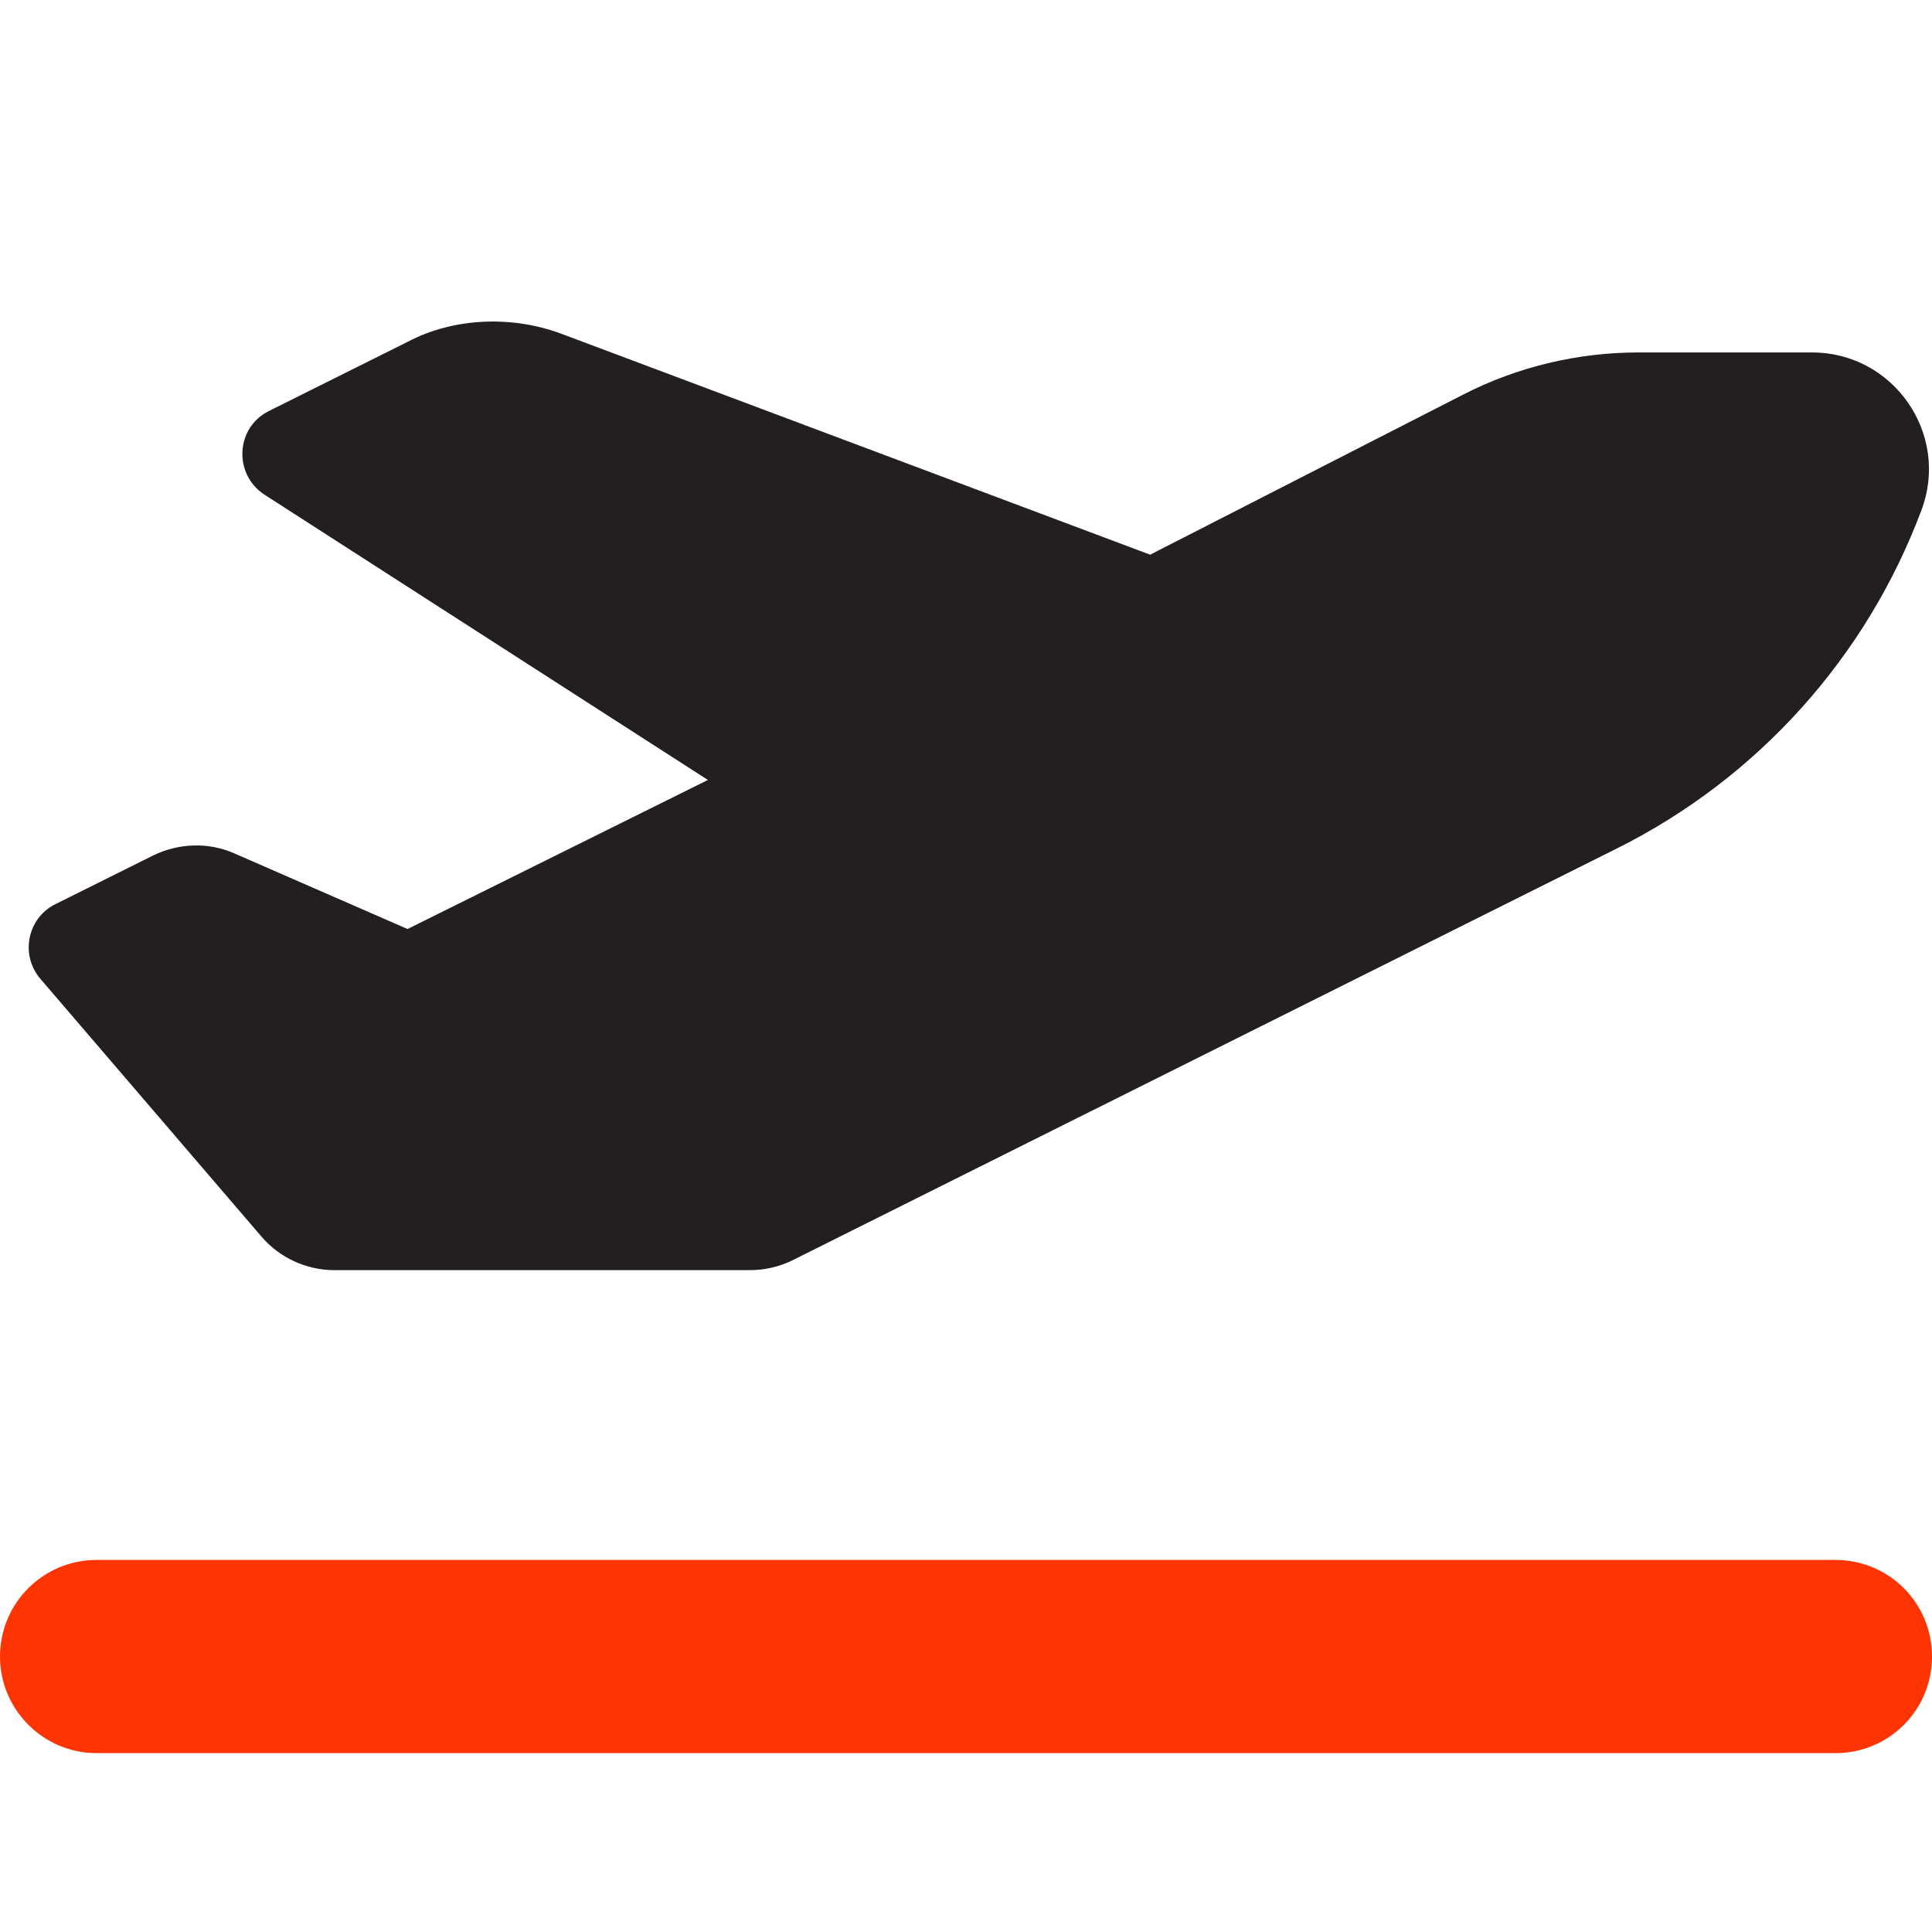 <?xml version="1.0" encoding="utf-8"?>
<!-- Generator: Adobe Illustrator 26.3.1, SVG Export Plug-In . SVG Version: 6.00 Build 0)  -->
<svg version="1.1" id="Camada_1" xmlns="http://www.w3.org/2000/svg" xmlns:xlink="http://www.w3.org/1999/xlink" x="0px" y="0px"
	 viewBox="0 0 512 512" style="enable-background:new 0 0 512 512;" xml:space="preserve">
<style type="text/css">
	.st0{fill:#231F20;}
	.st1{fill:#FF3403;}
</style>
<g id="Camada_1_00000083771676791946238330000005572332672828983972_">
	<path class="st0" d="M387.7,104.6c14.4-7.4,30.4-11.2,46.6-11.2h45.9c21.6,0,36.6,21.6,29,41.8c-14.6,39-43.4,71-80.6,89.6
		L210.2,333.9c-3.6,1.8-7.5,2.7-11.5,2.7H88.6c-7.4,0-14.6-3.3-19.4-9l-58.5-68.2c-5.4-6.3-3.5-16.1,4-19.8l25.7-12.8
		c6.8-3.4,14.9-3.7,21.8-0.6l45.8,20l79.6-39.5L70.1,131.1c-8.3-5.4-7.7-17.8,1.2-22.2L108,90.6c12.1-6.4,27.6-7.1,40.9-2.1
		L304.8,147L387.7,104.6z"/>
</g>
<g id="Camada_2_00000116220690476859169310000006107141278403238844_">
	<path class="st1" d="M0,439c0-14.2,11.5-25.6,25.6-25.6h460.8c14.2,0,25.6,11.4,25.6,25.6s-11.4,25.6-25.6,25.6H25.6
		C11.5,464.6,0,453.1,0,439z"/>
</g>
</svg>
